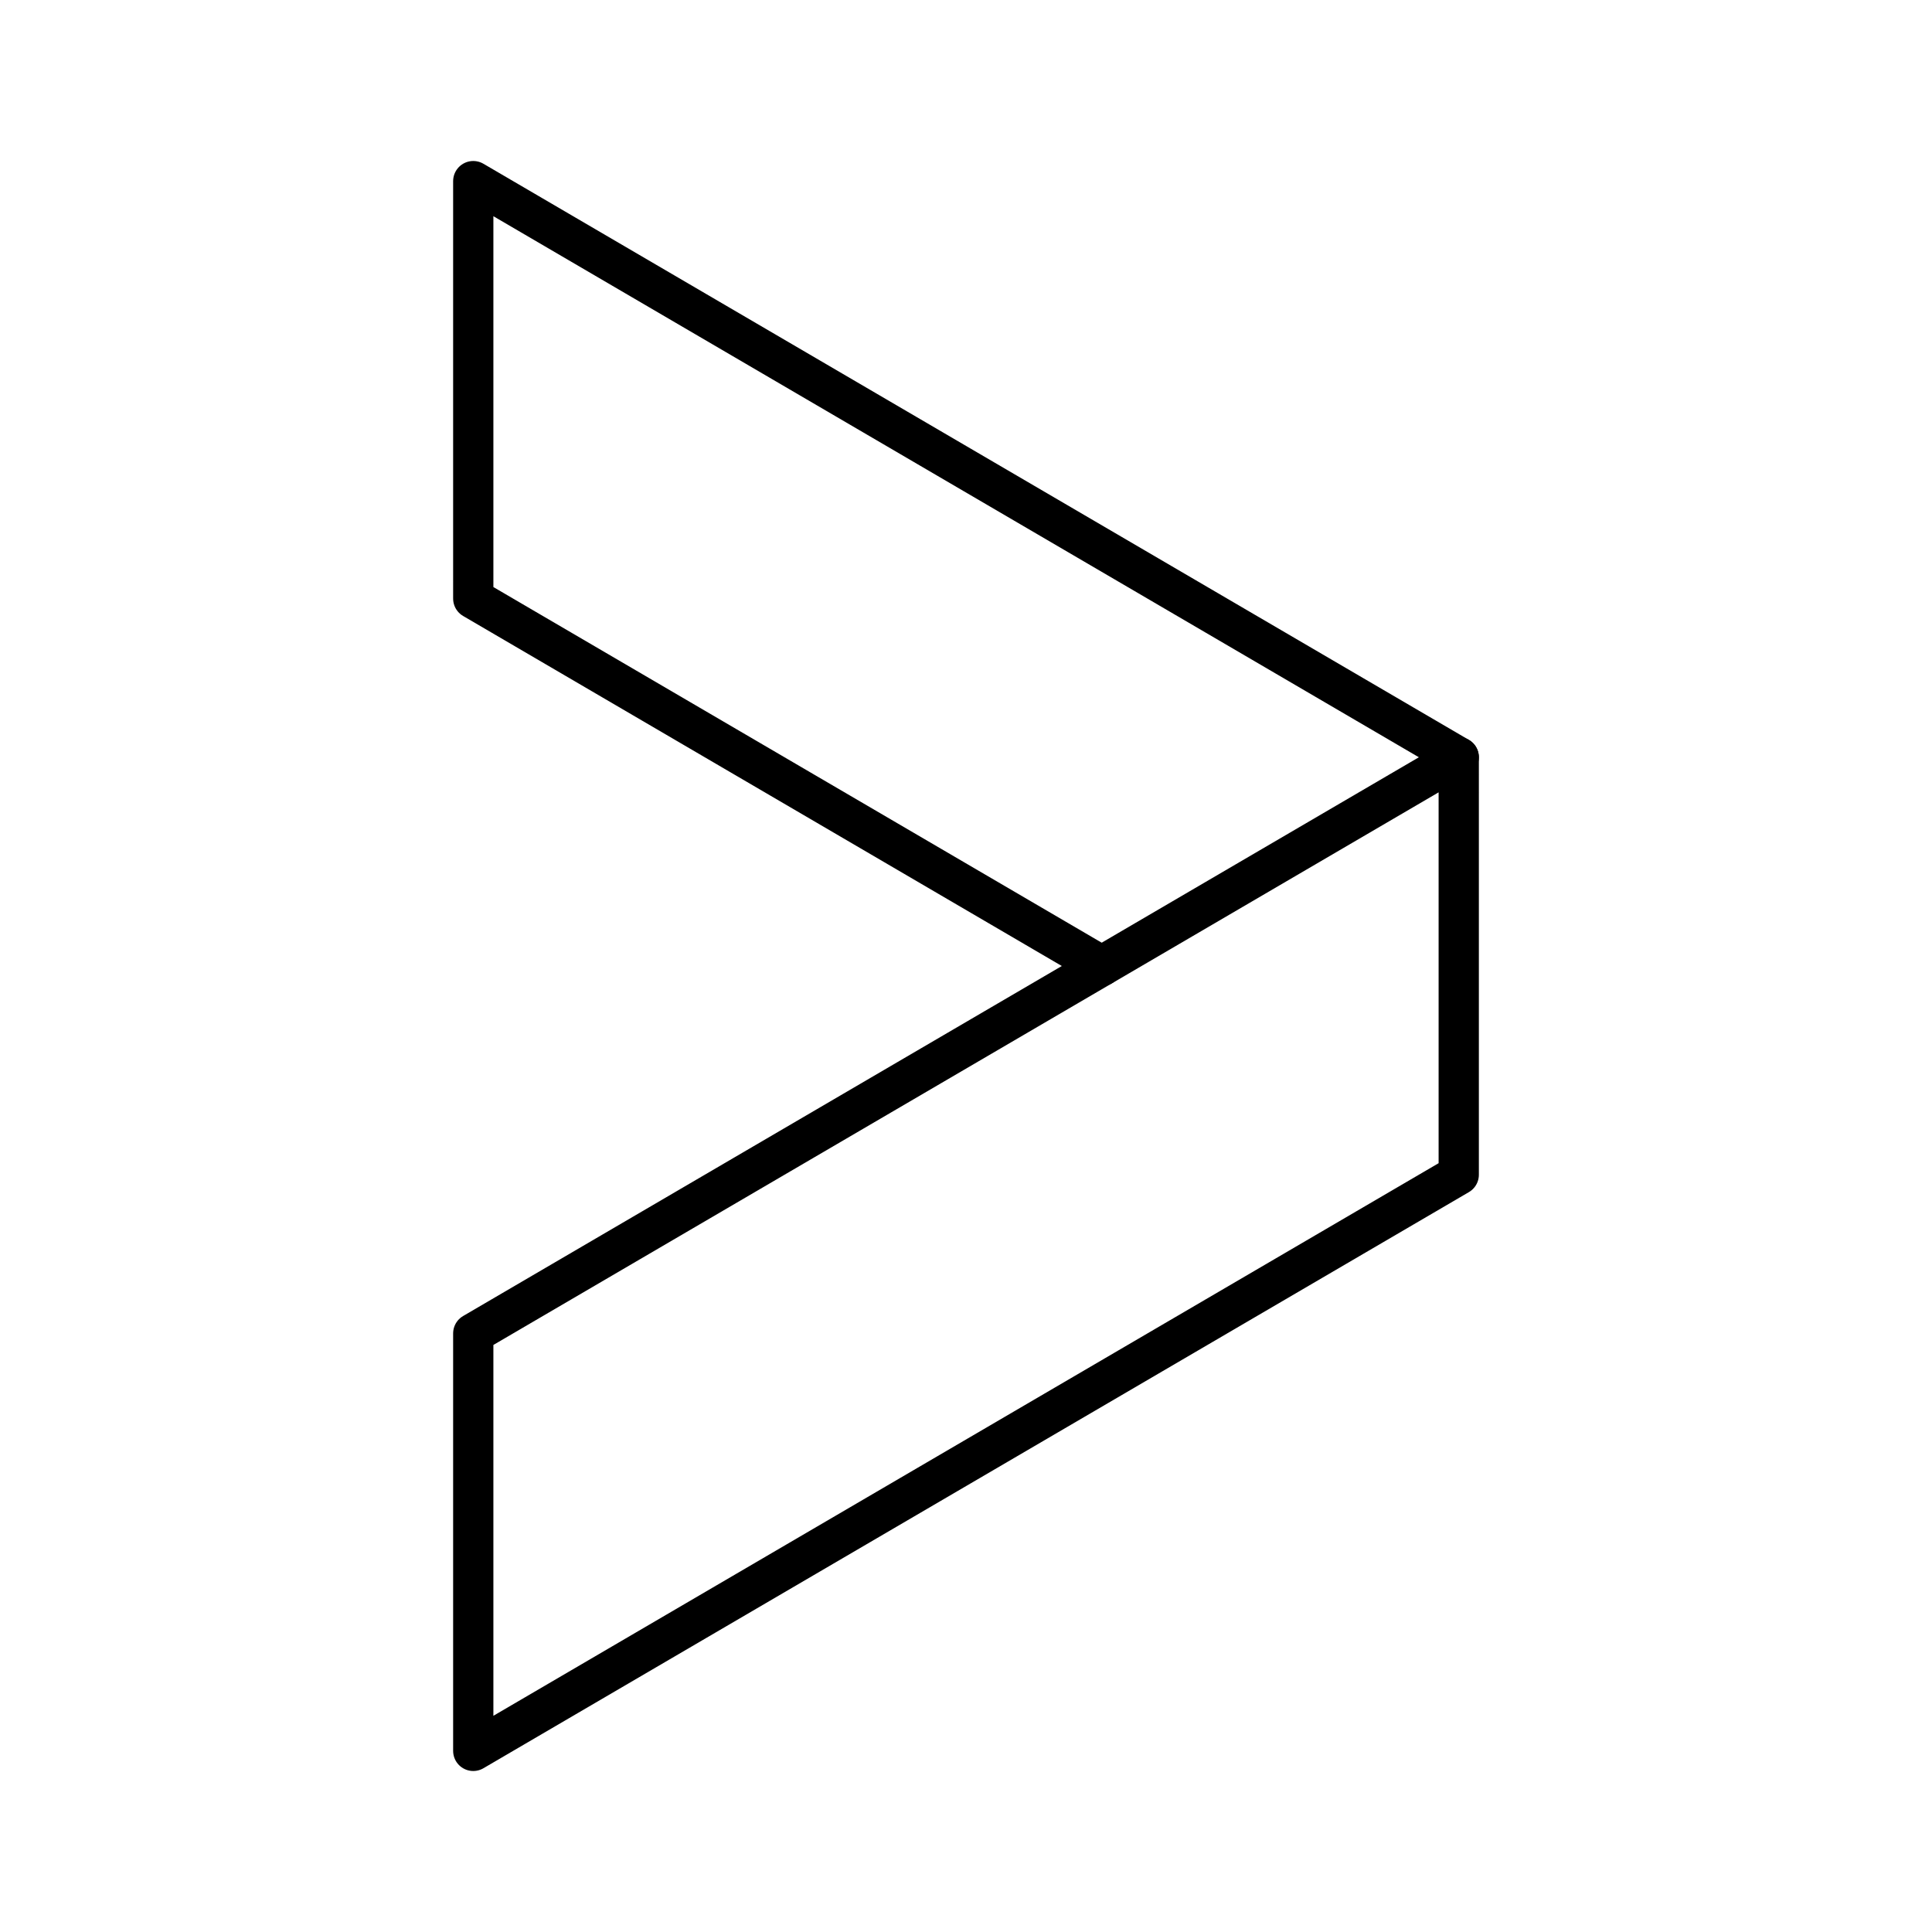 <?xml version="1.0" encoding="utf-8"?>
<!-- Generator: www.svgicons.com -->
<svg xmlns="http://www.w3.org/2000/svg" width="800" height="800" viewBox="0 0 48 48">
<path fill="none" stroke="currentColor" stroke-linecap="round" stroke-linejoin="round" d="M36.242 18.814L11.758 33.128V43.5l24.484-14.314z"/><path fill="none" stroke="currentColor" stroke-linecap="round" stroke-linejoin="round" d="m27.371 24l-15.613-9.128V4.5l24.484 14.314"/>
</svg>